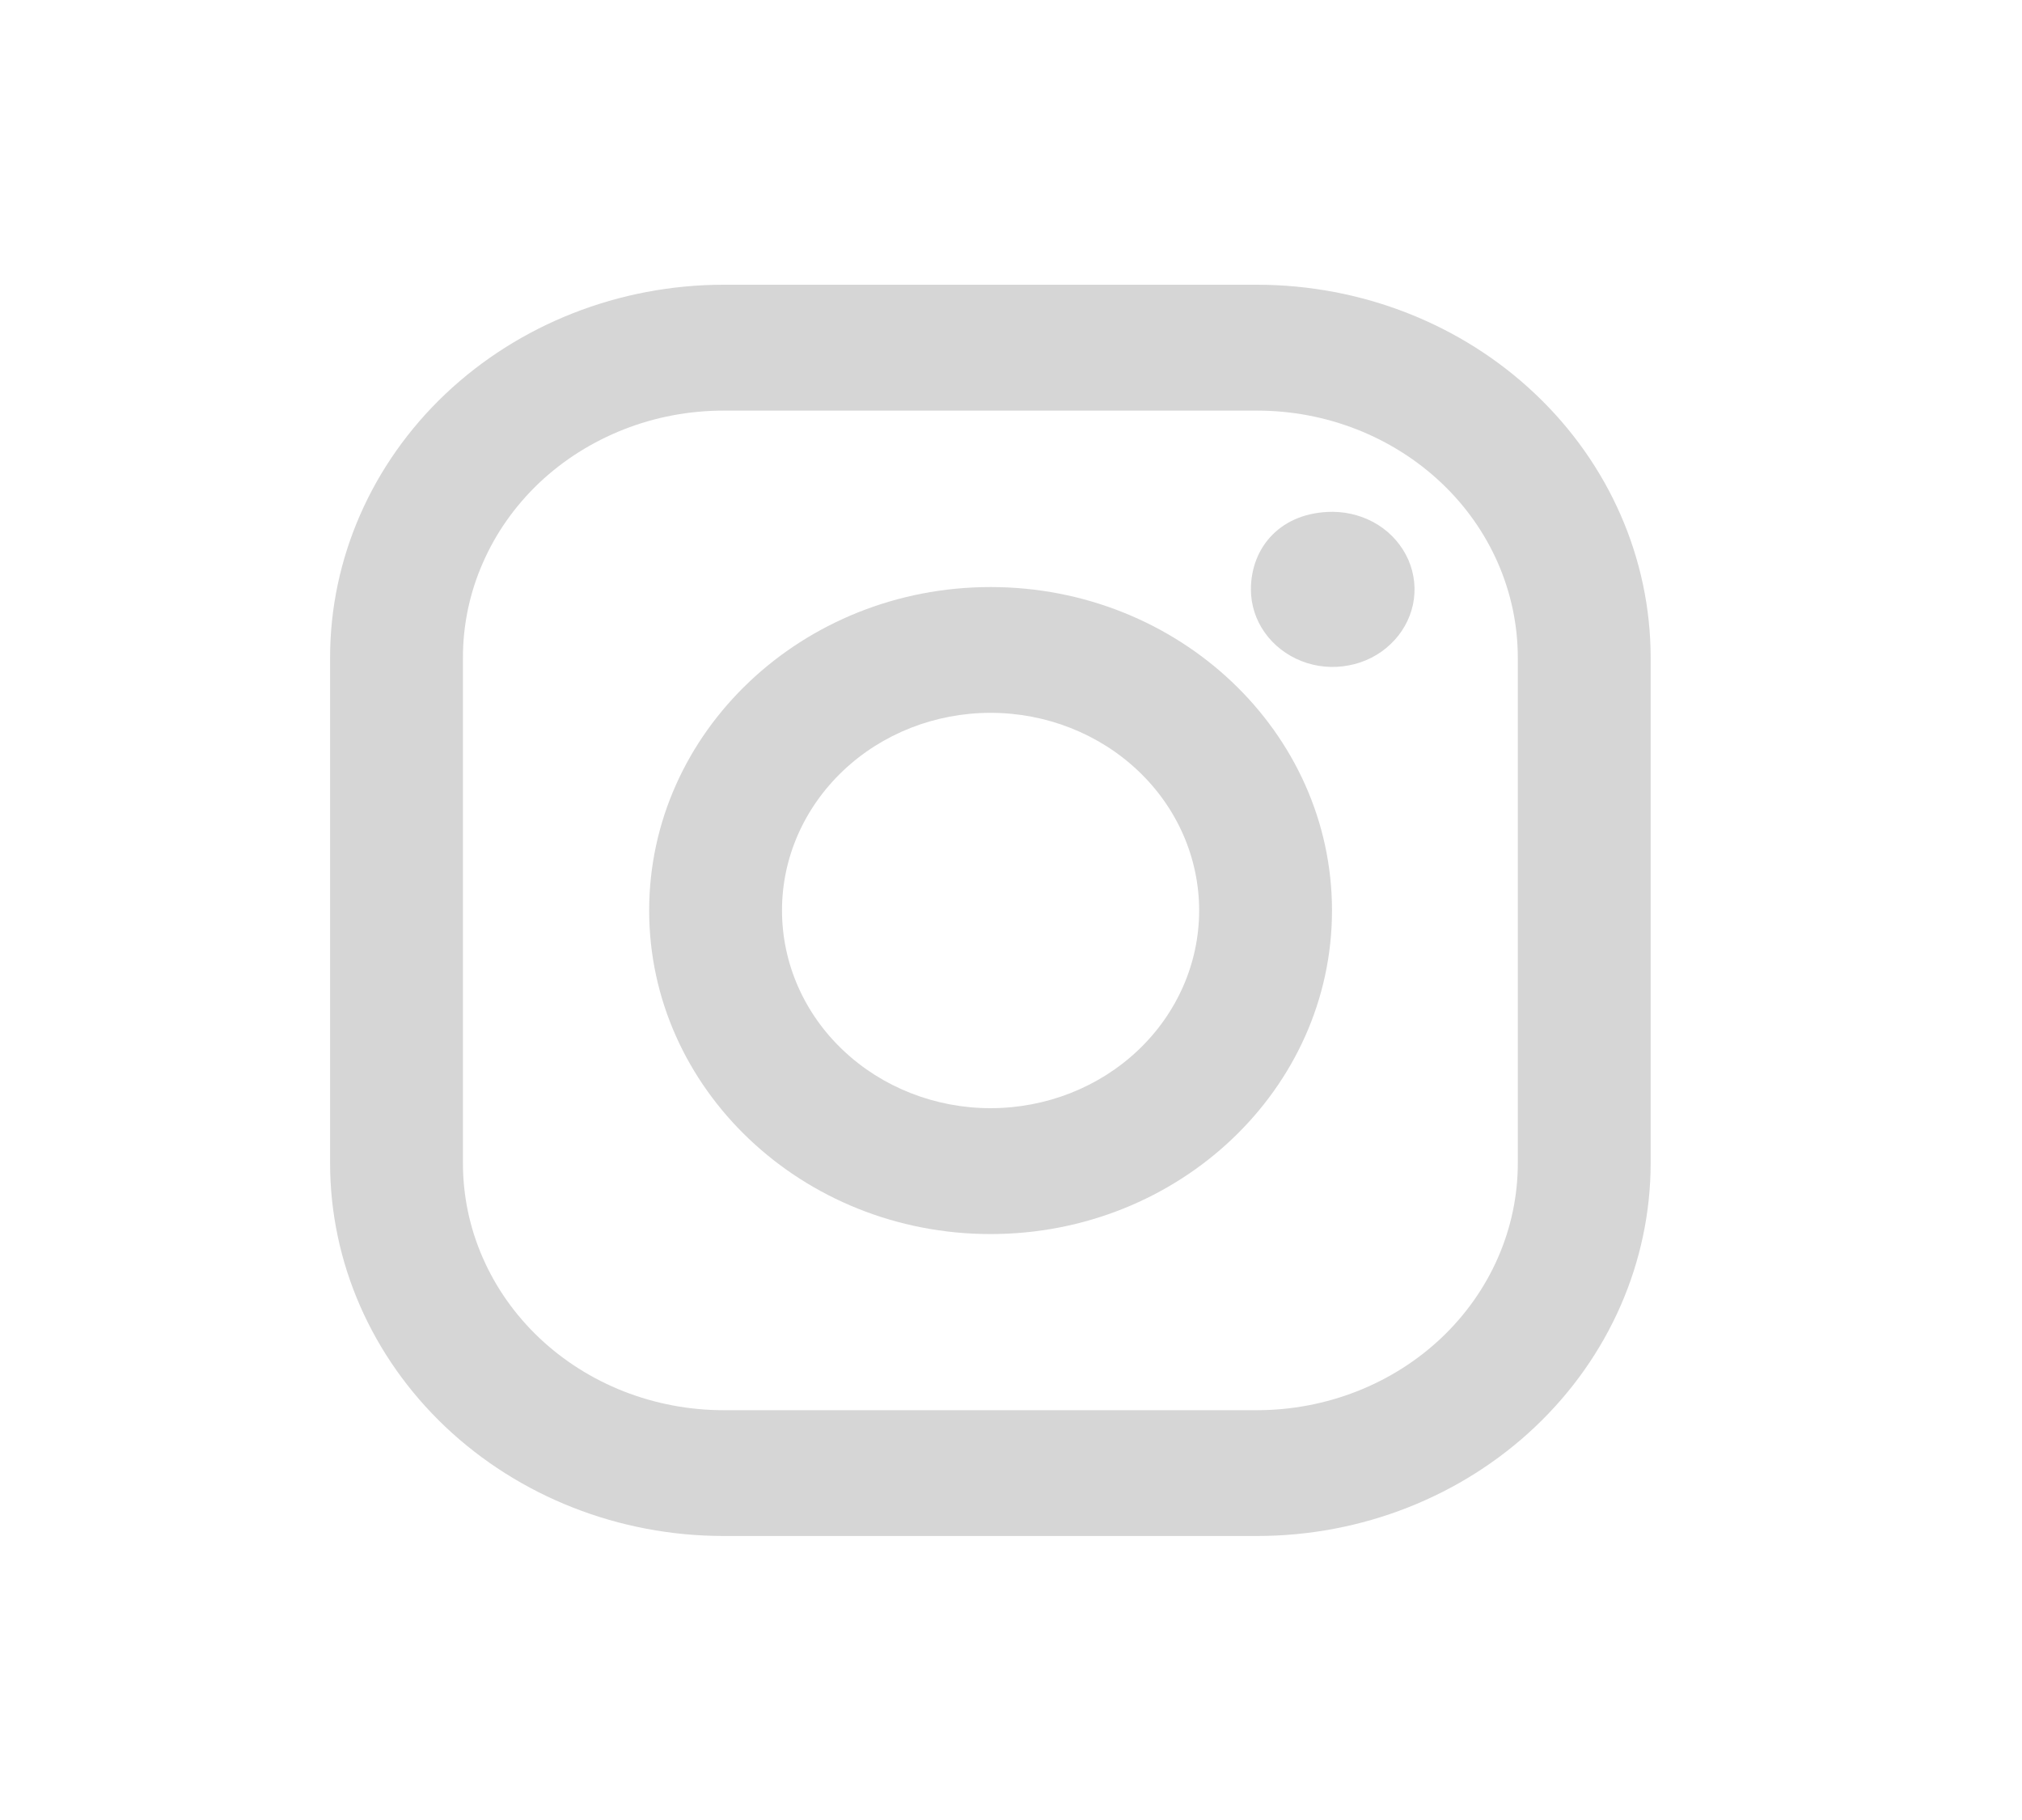 <svg width="20" height="18" viewBox="0 0 20 18" fill="none" xmlns="http://www.w3.org/2000/svg">
<path d="M12.435 2.816H7.156C6.124 2.817 5.135 3.206 4.405 3.897C3.676 4.588 3.265 5.526 3.265 6.503V11.504C3.265 12.482 3.675 13.419 4.405 14.111C5.135 14.802 6.124 15.191 7.156 15.191H12.435C13.467 15.191 14.456 14.802 15.186 14.11C15.915 13.419 16.326 12.482 16.327 11.504V6.503C16.326 5.525 15.916 4.588 15.186 3.897C14.457 3.205 13.467 2.817 12.435 2.816ZM15.013 11.504C15.013 12.152 14.741 12.773 14.258 13.231C13.774 13.689 13.119 13.946 12.435 13.947H7.156C6.818 13.947 6.482 13.883 6.17 13.761C5.857 13.638 5.573 13.458 5.333 13.231C5.094 13.004 4.904 12.735 4.775 12.439C4.645 12.143 4.579 11.825 4.579 11.504V6.503C4.579 6.182 4.645 5.865 4.775 5.569C4.904 5.272 5.094 5.003 5.333 4.776C5.573 4.549 5.857 4.37 6.17 4.247C6.482 4.124 6.818 4.061 7.156 4.061H12.435C13.119 4.061 13.774 4.319 14.258 4.777C14.741 5.234 15.012 5.855 15.013 6.503L15.013 11.504Z" fill="#D6D6D6"/>
<path d="M9.798 5.806C7.935 5.806 6.421 7.24 6.421 9.005C6.421 10.77 7.936 12.205 9.798 12.205C11.661 12.205 13.175 10.77 13.175 9.005C13.175 7.24 11.661 5.806 9.798 5.806ZM9.798 10.96C9.251 10.96 8.726 10.754 8.339 10.387C7.952 10.021 7.735 9.524 7.735 9.005C7.734 8.487 7.952 7.99 8.339 7.623C8.726 7.256 9.25 7.05 9.798 7.05C10.345 7.05 10.87 7.256 11.257 7.623C11.644 7.989 11.861 8.486 11.861 9.005C11.861 9.523 11.644 10.02 11.257 10.387C10.87 10.754 10.345 10.96 9.798 10.96ZM13.182 5.062C13.342 5.063 13.499 5.108 13.632 5.192C13.765 5.276 13.868 5.396 13.93 5.536C13.991 5.676 14.007 5.83 13.976 5.979C13.944 6.128 13.867 6.264 13.754 6.371C13.641 6.479 13.497 6.552 13.34 6.581C13.183 6.611 13.02 6.596 12.873 6.538C12.725 6.48 12.598 6.381 12.509 6.255C12.42 6.129 12.373 5.981 12.373 5.83C12.373 5.407 12.675 5.062 13.182 5.062Z" fill="#D6D6D6"/>
</svg>
